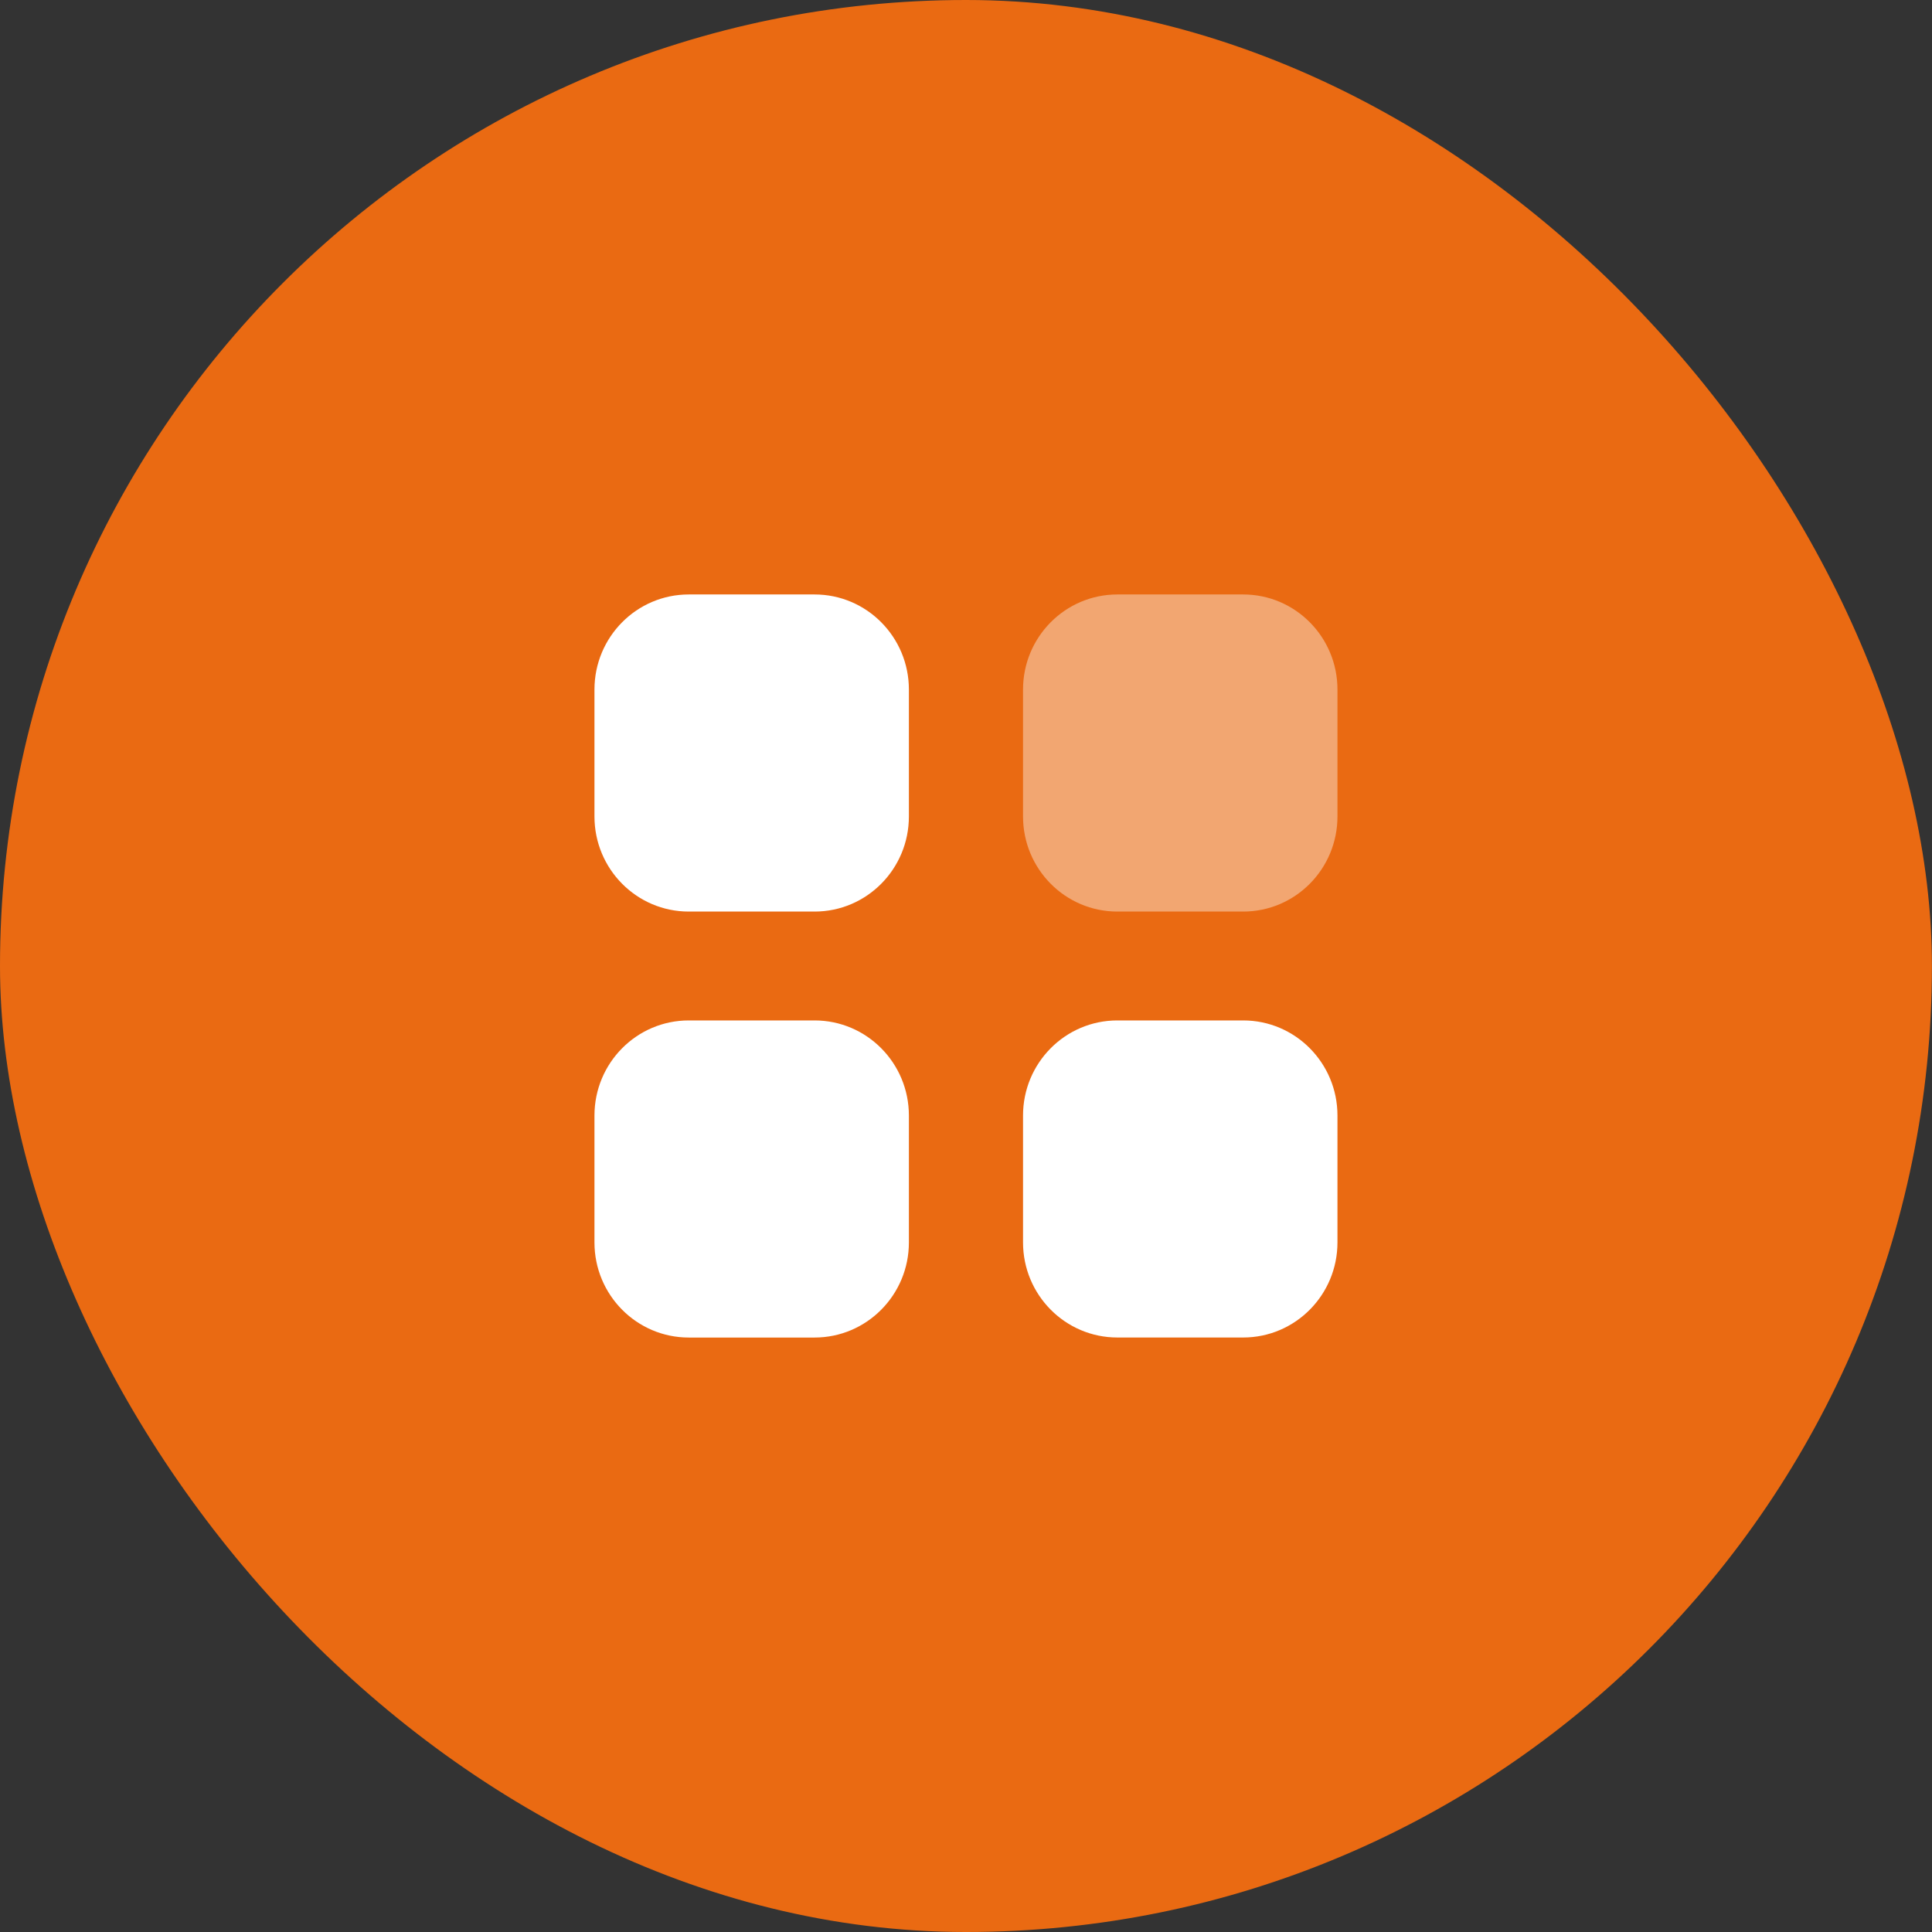 <svg width="52" height="52" viewBox="0 0 52 52" fill="none" xmlns="http://www.w3.org/2000/svg">
<rect x="0" y="0" width="52" height="52" fill="#333333" stroke="none"/>
<rect width="51.998" height="52" rx="25.999" fill="#EA6A12"/>
<path opacity="0.4" d="M30.074 16H33.46C34.862 16 35.998 17.146 35.998 18.56V21.974C35.998 23.389 34.862 24.535 33.46 24.535H30.074C28.671 24.535 27.535 23.389 27.535 21.974V18.56C27.535 17.146 28.671 16 30.074 16" fill="white"/>
<path fill-rule="evenodd" clip-rule="evenodd" d="M18.538 16H21.924C23.327 16 24.463 17.146 24.463 18.56V21.974C24.463 23.389 23.327 24.535 21.924 24.535H18.538C17.136 24.535 16 23.389 16 21.974V18.56C16 17.146 17.136 16 18.538 16ZM18.538 27.465H21.924C23.327 27.465 24.463 28.611 24.463 30.026V33.44C24.463 34.853 23.327 36 21.924 36H18.538C17.136 36 16 34.853 16 33.44V30.026C16 28.611 17.136 27.465 18.538 27.465ZM33.46 27.465H30.074C28.671 27.465 27.535 28.611 27.535 30.025V33.439C27.535 34.852 28.671 35.999 30.074 35.999H33.46C34.862 35.999 35.998 34.852 35.998 33.439V30.025C35.998 28.611 34.862 27.465 33.46 27.465Z" fill="white"/>
</svg>
